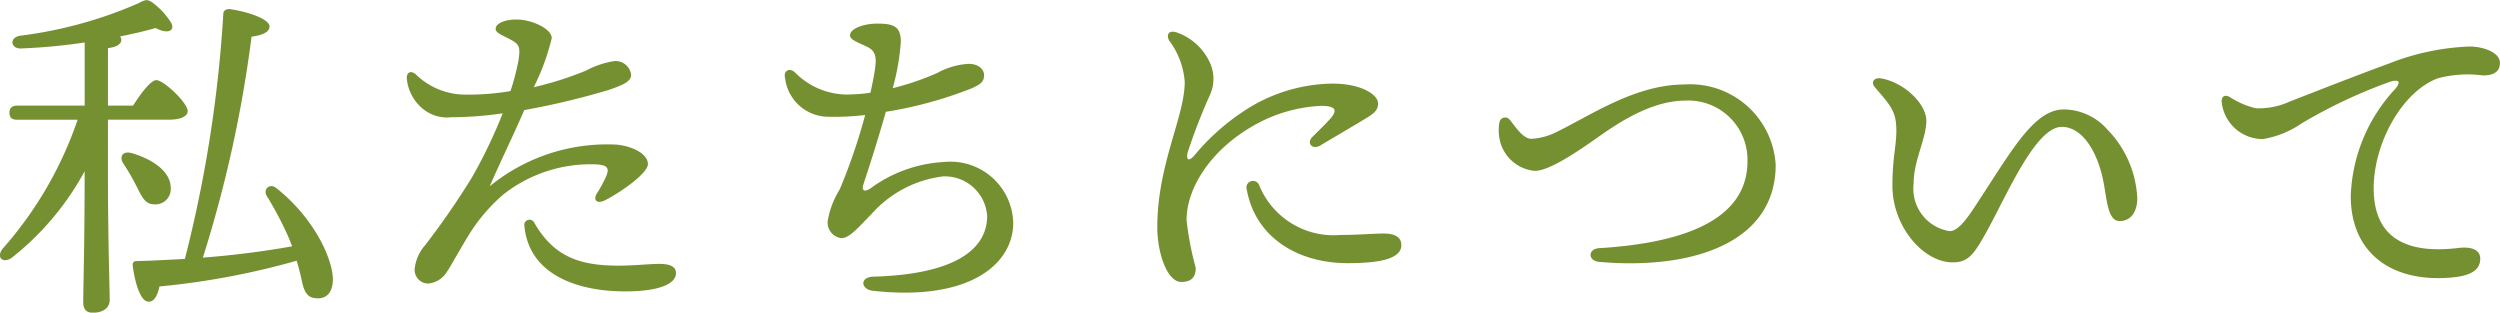 <svg xmlns="http://www.w3.org/2000/svg" width="127.548" height="15.947" viewBox="0 0 127.548 15.947">
  <path id="header_acc_concept" d="M5.814-8.6h3.15c.522,0,.918-.162.918-.432,0-.432-1.224-1.584-1.6-1.584-.288,0-.792.684-1.188,1.3H5.814v-2.934c.468-.054.684-.216.684-.432a.22.22,0,0,0-.072-.162c.7-.144,1.332-.288,1.818-.432.648.342,1.008.126.792-.27a3.809,3.809,0,0,0-.81-.918c-.378-.306-.45-.288-.864-.072a21.777,21.777,0,0,1-6.048,1.656c-.558.108-.45.666.054.648a30.078,30.078,0,0,0,3.258-.306v3.222H1.188c-.234,0-.4.09-.4.36,0,.288.162.36.4.36H4.266a19.347,19.347,0,0,1-3.8,6.552c-.4.468,0,.828.468.468a14.314,14.314,0,0,0,3.69-4.392c0,3.852-.072,5.922-.072,6.678,0,.342.144.54.486.54.558,0,.864-.27.864-.648,0-.7-.09-2.916-.09-6.912Zm2.34,4.32a.785.785,0,0,0,.864-.828c0-.882-.99-1.494-1.98-1.782-.486-.144-.666.2-.432.54a11.178,11.178,0,0,1,.63,1.08C7.524-4.716,7.686-4.284,8.154-4.284ZM14.4-5.112c-.342-.27-.684.072-.486.4a17.553,17.553,0,0,1,1.134,2.16c.054.144.108.27.162.414a45.782,45.782,0,0,1-4.554.576A64.212,64.212,0,0,0,13.14-12.834c.4-.054.918-.18.918-.522,0-.378-1.116-.756-2.016-.882-.162-.018-.342.054-.342.234A66.375,66.375,0,0,1,9.738-1.494c-.756.036-1.584.09-2.448.108-.144,0-.216.054-.216.216C7.2-.2,7.488.666,7.866.684c.306.036.486-.342.576-.774a39.07,39.07,0,0,0,7-1.314c.108.36.2.72.27,1.062.126.576.306.81.666.846.486.072.828-.18.9-.756C17.406-1.206,16.47-3.474,14.4-5.112ZM30.744-6.318c.558.036.666.2.486.612a6.42,6.42,0,0,1-.468.864c-.216.342,0,.558.4.36.756-.378,2.2-1.368,2.2-1.854s-.72-.9-1.584-.99A9.455,9.455,0,0,0,25.29-5.2c.612-1.4,1.278-2.754,1.764-3.888a39.53,39.53,0,0,0,4.3-1.026c.738-.252,1.152-.432,1.152-.774a.8.8,0,0,0-.864-.7,4.526,4.526,0,0,0-1.44.486,17.147,17.147,0,0,1-2.664.846,11.923,11.923,0,0,0,.918-2.5c0-.486-1.026-.954-1.8-.954-.63,0-1.062.216-1.062.468,0,.234.342.324.828.594.378.216.432.36.342.99a11.747,11.747,0,0,1-.414,1.6,12.554,12.554,0,0,1-2.178.18,3.638,3.638,0,0,1-2.664-1.044c-.252-.2-.45-.09-.45.2a2.265,2.265,0,0,0,.756,1.512,1.937,1.937,0,0,0,1.512.486,18.126,18.126,0,0,0,2.628-.2,25.074,25.074,0,0,1-1.584,3.294A39.679,39.679,0,0,1,22-2.2a2.171,2.171,0,0,0-.54,1.242.7.7,0,0,0,.666.72,1.252,1.252,0,0,0,.99-.612c.2-.288.846-1.476,1.26-2.106a8.9,8.9,0,0,1,1.62-1.836A7.206,7.206,0,0,1,30.744-6.318ZM33.93-1.242c-.45,0-1.3.09-2.07.09-2,0-3.312-.468-4.3-2.2a.268.268,0,0,0-.5.18C27.288-.774,29.61.162,32.22.162c1.548,0,2.574-.324,2.574-.936C34.794-1.134,34.434-1.242,33.93-1.242Zm10.782-8.73a9.063,9.063,0,0,1-1.206.09,3.751,3.751,0,0,1-2.646-1.134c-.288-.252-.594-.072-.5.288a2.231,2.231,0,0,0,2.25,1.98,13.172,13.172,0,0,0,1.836-.09,29.4,29.4,0,0,1-1.3,3.8,4.386,4.386,0,0,0-.612,1.62.8.8,0,0,0,.7.864c.432,0,.936-.63,1.53-1.224A5.82,5.82,0,0,1,48.42-5.706,2.166,2.166,0,0,1,50.67-3.69c0,1.8-1.818,2.988-5.8,3.1-.72.018-.648.648-.036.72C49.842.684,52-1.278,52-3.33a3.2,3.2,0,0,0-3.474-3.114,6.964,6.964,0,0,0-3.834,1.368c-.288.18-.432.09-.342-.2C44.55-5.9,45.018-7.29,45.5-9A20.872,20.872,0,0,0,49.9-10.206c.414-.2.612-.306.612-.666,0-.288-.27-.576-.792-.576a3.766,3.766,0,0,0-1.6.468,13.863,13.863,0,0,1-2.268.774,11.791,11.791,0,0,0,.414-2.376c0-.81-.414-.918-1.224-.918-.666,0-1.368.252-1.368.594,0,.216.306.324.81.558.63.288.594.648.27,2.2ZM64.548-5.256a.336.336,0,0,0-.63.234c.432,2.394,2.556,3.744,5.148,3.744,1.548,0,2.736-.2,2.736-.918,0-.5-.486-.594-.9-.594-.54,0-1.3.072-2.2.072A4.1,4.1,0,0,1,64.548-5.256ZM64.08-8.19a7.631,7.631,0,0,1,3.672-1.116c.7.018.792.216.45.63-.252.288-.63.648-.936.954-.324.324,0,.684.414.432.666-.4,1.62-.954,2.268-1.35.486-.288.666-.45.666-.792,0-.432-.828-1.008-2.34-1.008a8.366,8.366,0,0,0-4.59,1.458,11.429,11.429,0,0,0-2.448,2.214c-.288.324-.414.216-.342-.144a29.718,29.718,0,0,1,1.152-2.97,1.97,1.97,0,0,0-.018-1.638,2.9,2.9,0,0,0-1.638-1.512c-.414-.162-.612.054-.432.4a4,4,0,0,1,.792,2.106c0,1.782-1.4,4.212-1.4,7.416,0,1.3.5,2.79,1.224,2.79.522,0,.738-.252.738-.72a15.6,15.6,0,0,1-.468-2.43C60.84-5.112,62.064-6.984,64.08-8.19ZM77.328-8.6a.294.294,0,0,0-.522.144,2.264,2.264,0,0,0,.036.972,2.012,2.012,0,0,0,1.746,1.494c.684.036,2.088-.918,2.826-1.422.828-.558,2.826-2.16,4.878-2.16a3.017,3.017,0,0,1,3.168,3.1c0,3.2-3.744,4.194-7.56,4.428-.594.036-.594.648,0,.7,4.644.414,9-.918,9-4.95a4.367,4.367,0,0,0-4.662-4.1c-2.52,0-4.806,1.6-6.57,2.448a3.171,3.171,0,0,1-1.242.324C77.976-7.632,77.562-8.334,77.328-8.6Zm30.51.522a2.988,2.988,0,0,0-2.232-1.044c-1.476,0-2.574,1.944-4.266,4.536-.54.828-1.062,1.674-1.566,1.674a2.192,2.192,0,0,1-1.836-2.43c0-1.188.648-2.286.648-3.2,0-.864-1.116-1.944-2.286-2.16-.378-.072-.576.18-.324.468.828.954,1.08,1.242,1.08,2.2,0,.81-.2,1.368-.2,2.808,0,2.07,1.566,3.906,3.078,3.906.792,0,1.08-.4,1.728-1.566,1.044-1.89,2.5-5.346,3.834-5.346,1.044,0,1.8,1.242,2.106,2.7.2.954.216,2.106.846,2.106.558,0,.9-.45.9-1.17A5.377,5.377,0,0,0,107.838-8.082Zm6.228-1.674c-.252-.144-.414-.036-.414.216a2.106,2.106,0,0,0,2.106,1.926,4.86,4.86,0,0,0,1.962-.792,25.963,25.963,0,0,1,4.554-2.142c.4-.108.558-.018.234.378A8.412,8.412,0,0,0,120.24-4.7c0,2.88,2.052,4.41,5.094,4.158.882-.072,1.494-.306,1.512-.936.018-.432-.36-.666-1.116-.576-2.376.288-4.32-.306-4.32-3.042,0-2.3,1.44-4.932,3.276-5.616a5.955,5.955,0,0,1,2.3-.144c.63,0,.864-.252.864-.648,0-.522-.846-.828-1.548-.828a12.427,12.427,0,0,0-4.1.864c-1.908.7-3.96,1.512-5.076,1.944a3.751,3.751,0,0,1-1.728.342A4.173,4.173,0,0,1,114.066-9.756Z" transform="translate(-0.306 14.705)" fill="#759031"/>
</svg>
